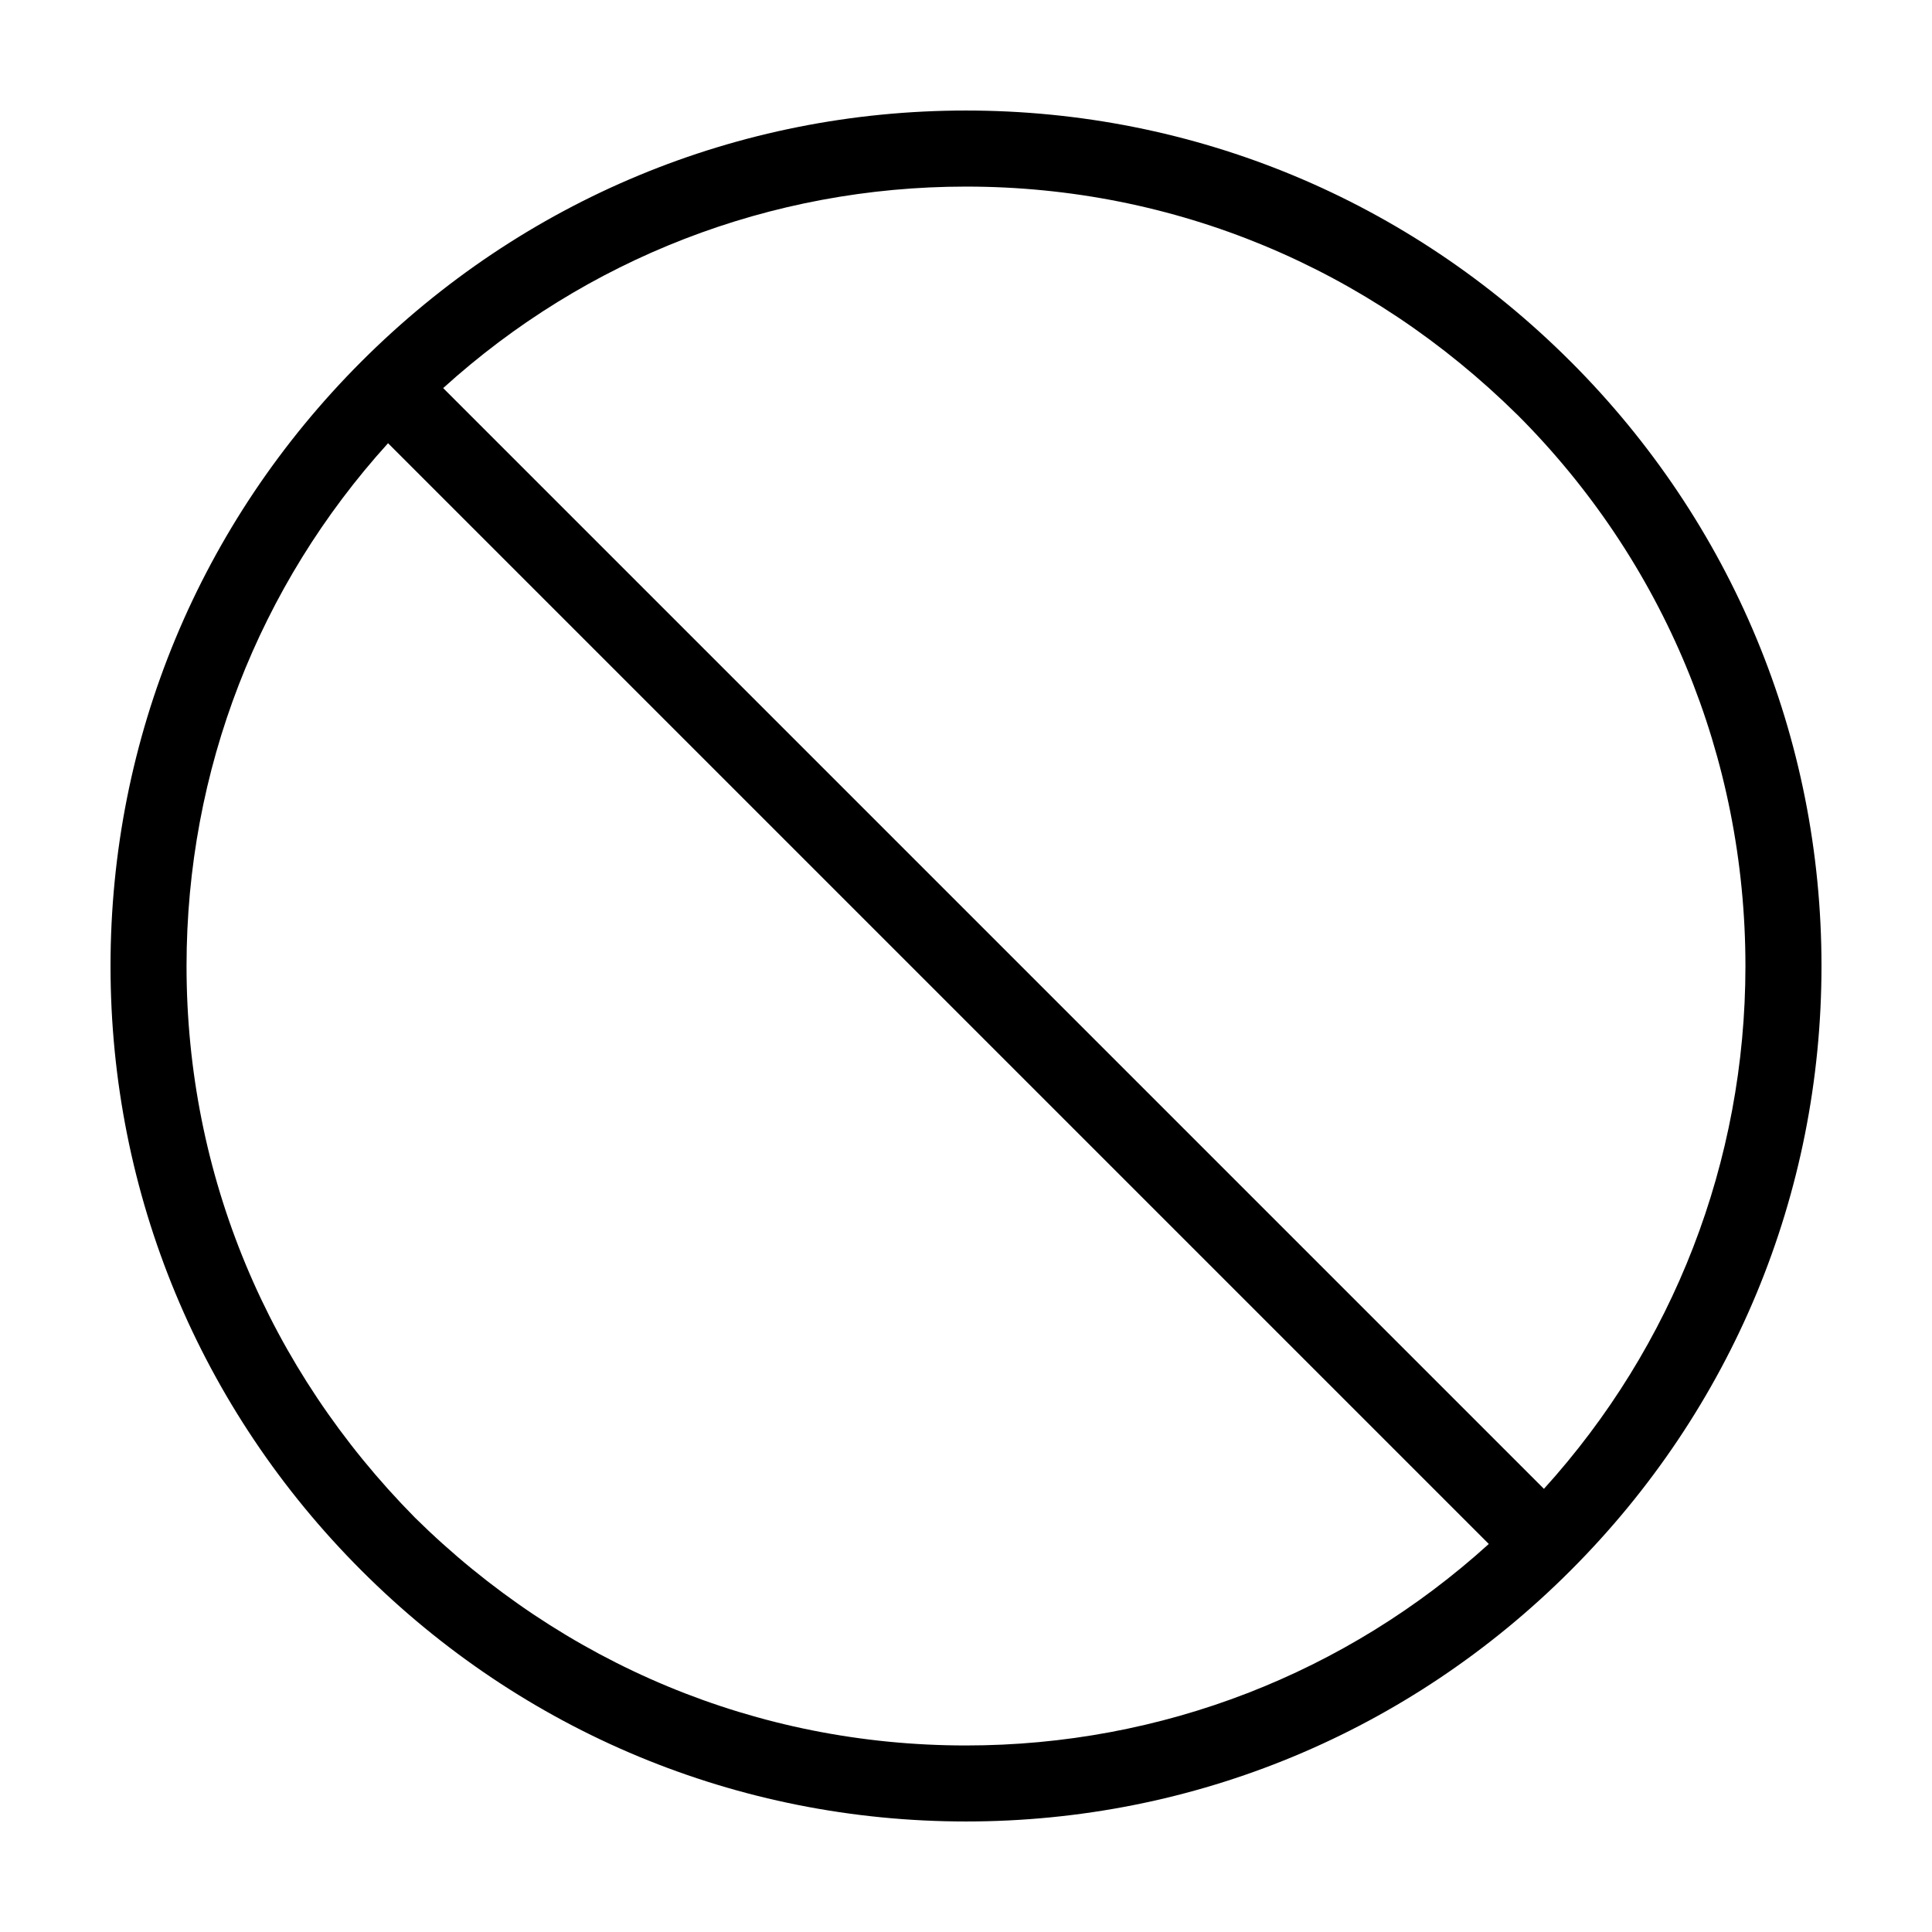 <?xml version="1.0" encoding="UTF-8"?>
<!-- Uploaded to: ICON Repo, www.iconrepo.com, Generator: ICON Repo Mixer Tools -->
<svg fill="#000000" width="800px" height="800px" version="1.1" viewBox="144 144 512 512" xmlns="http://www.w3.org/2000/svg">
 <path d="m560.21 239.79c-42.824-42.82-99.754-66.5-160.21-66.5s-117.39 23.68-160.21 66.5c-42.82 42.824-66.5 99.758-66.5 160.21s23.68 117.39 66.504 160.21c42.82 42.824 99.754 66.5 160.21 66.5s117.39-23.68 160.21-66.504c42.824-42.82 66.5-99.75 66.5-160.21s-23.676-117.39-66.5-160.21zm-14.109 14.109c38.793 38.793 60.457 90.688 60.457 146.11 0 51.891-19.145 100.76-53.402 138.55l-291.71-291.71c37.789-34.258 86.656-53.402 138.55-53.402 55.418 0 106.8 21.664 146.1 60.457zm-292.21 292.21c-38.793-39.297-60.457-90.684-60.457-146.1 0-51.891 19.145-100.76 53.402-138.55l291.71 291.71c-37.785 34.254-86.656 53.398-138.55 53.398-55.422 0-106.81-21.66-146.11-60.457z"/>
</svg>